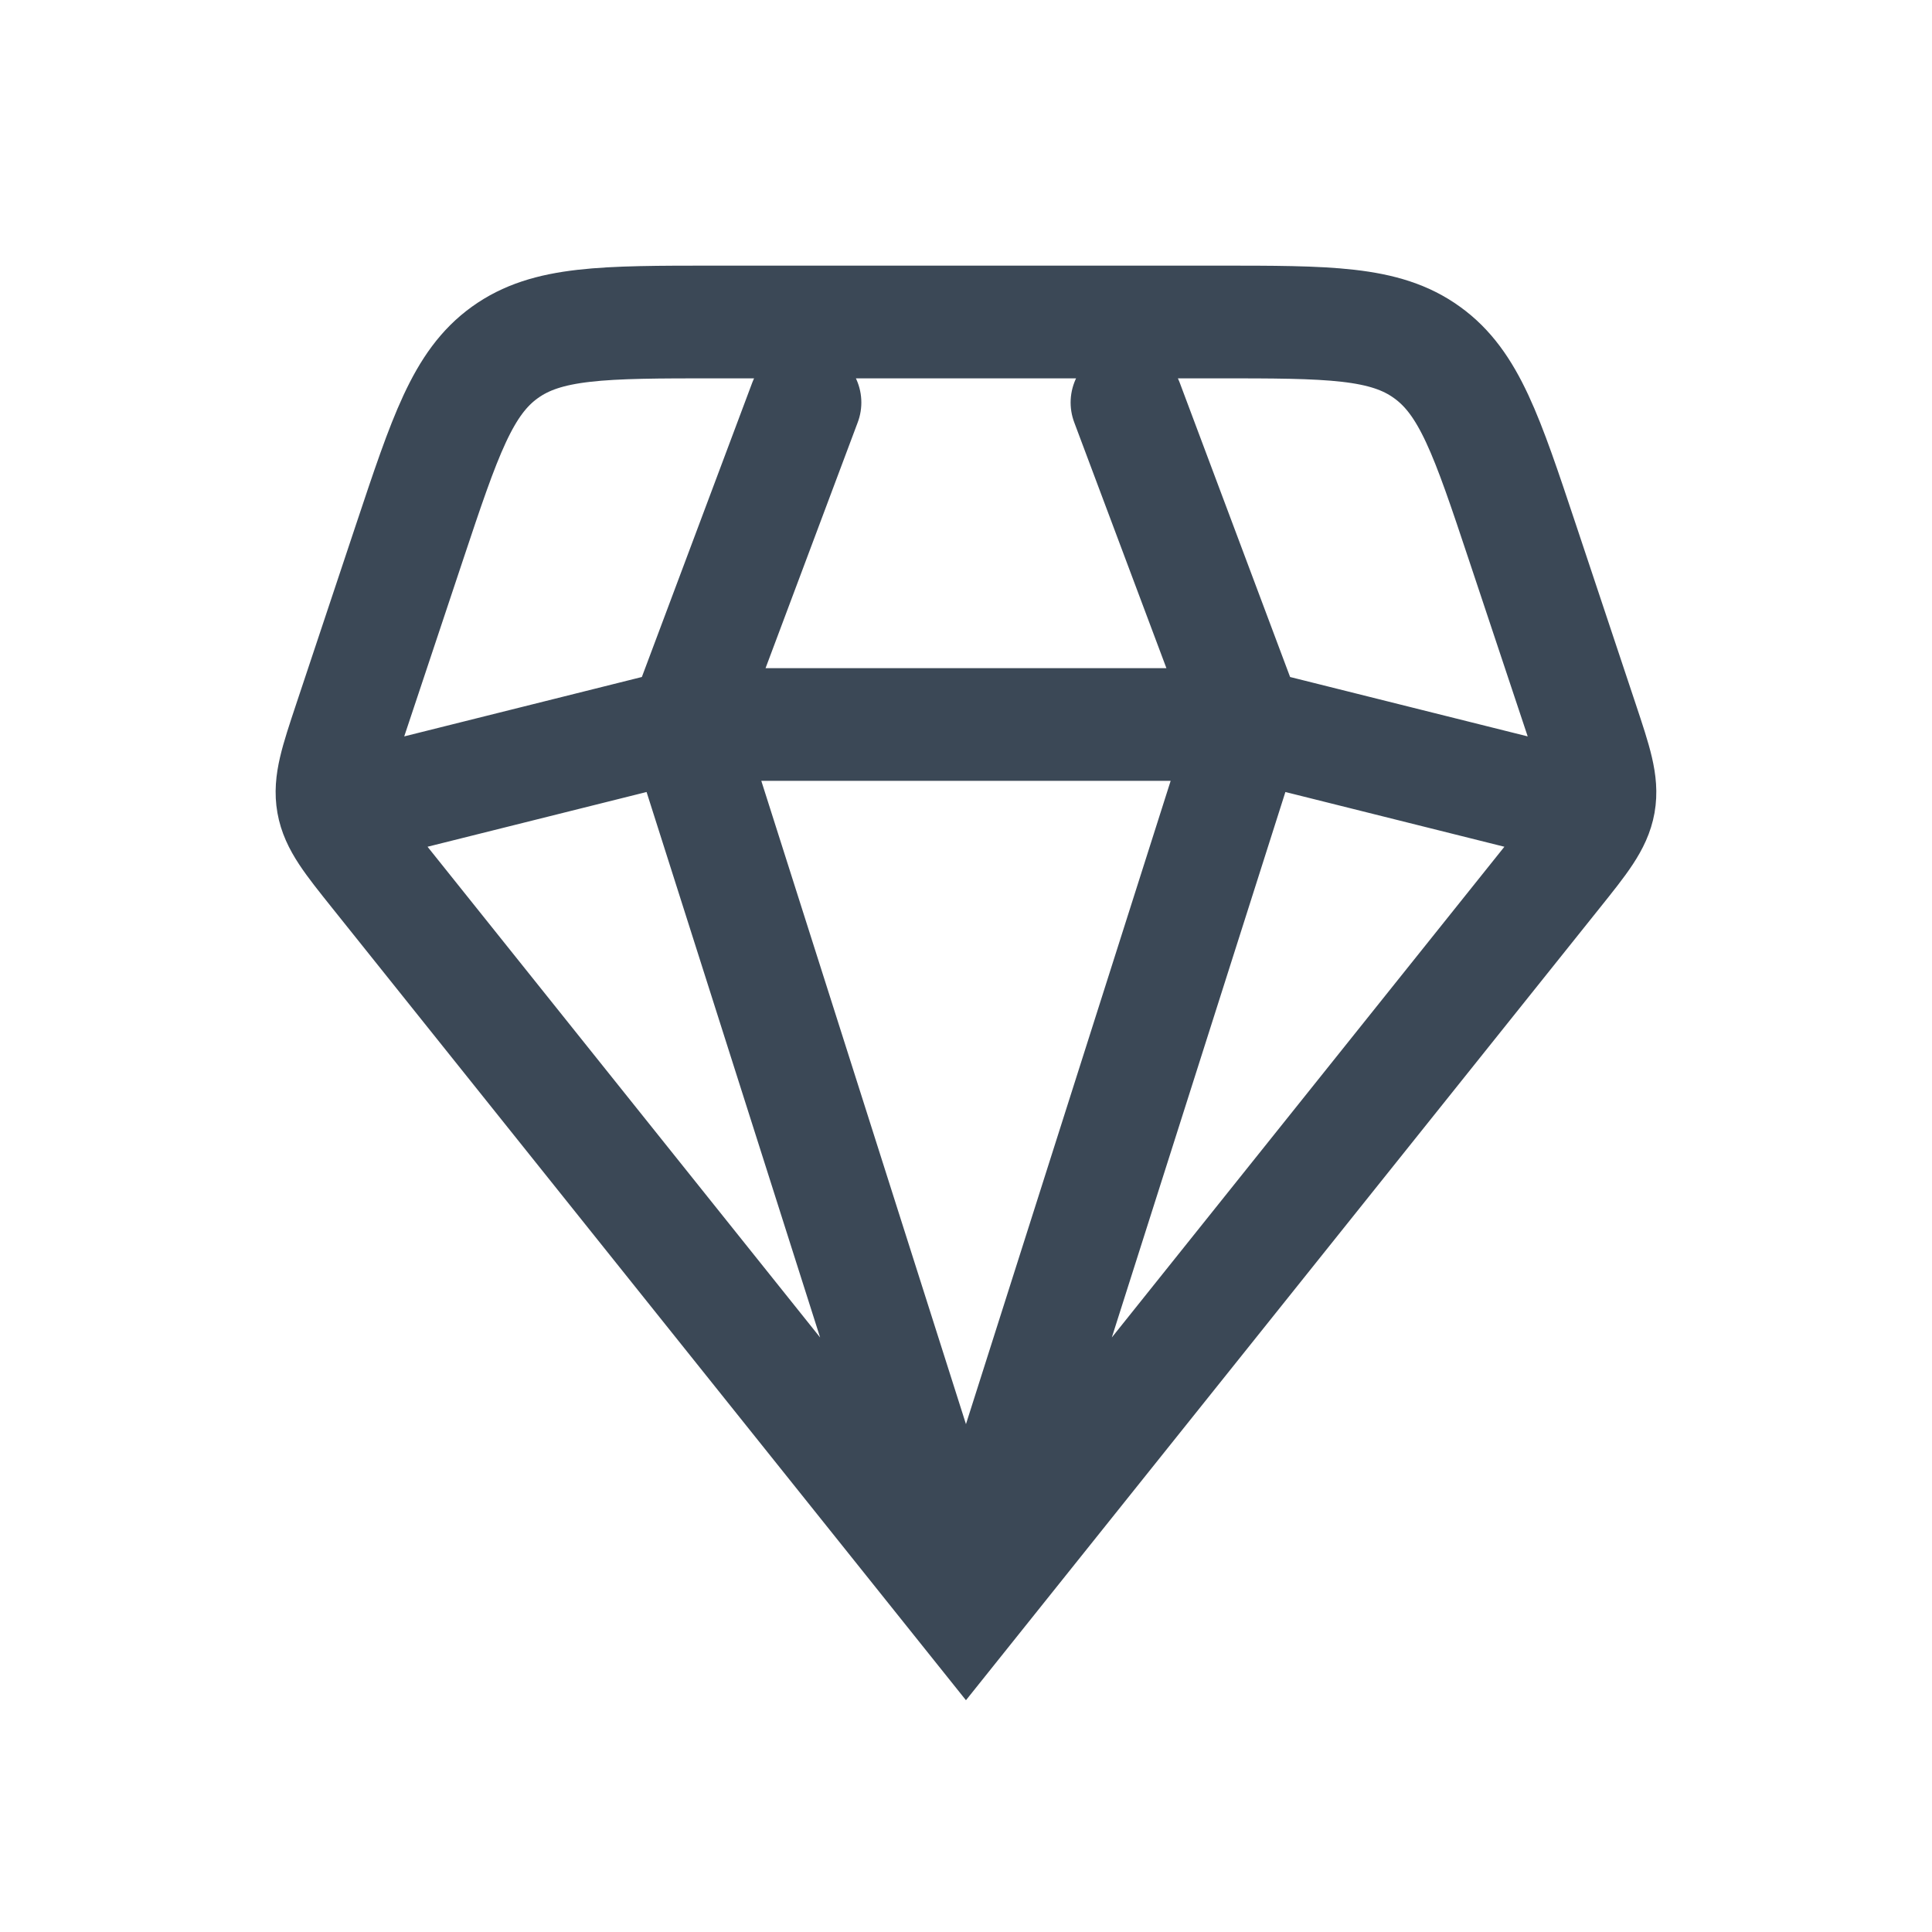 <svg xmlns="http://www.w3.org/2000/svg" width="50" height="50" viewBox="0 0 50 50" fill="none"><path d="M24.999 41.667L9.749 22.604C9.056 21.738 8.708 21.304 8.616 20.783C8.524 20.262 8.699 19.735 9.049 18.683L10.599 14.031C11.516 11.281 11.974 9.906 13.066 9.121C14.158 8.335 15.608 8.333 18.506 8.333H31.493C34.391 8.333 35.841 8.333 36.931 9.121C38.024 9.906 38.483 11.281 39.399 14.031L40.949 18.683C41.299 19.735 41.474 20.26 41.383 20.783C41.289 21.304 40.943 21.738 40.249 22.604L24.999 41.667ZM24.999 41.667L32.291 18.75M24.999 41.667L17.708 18.75M32.291 18.75L40.624 20.833M32.291 18.75L29.166 10.417M32.291 18.75H17.708M17.708 18.75L20.833 10.417M17.708 18.75L9.374 20.833" stroke="#3B4856" stroke-width="2.917" stroke-linecap="round"></path></svg>